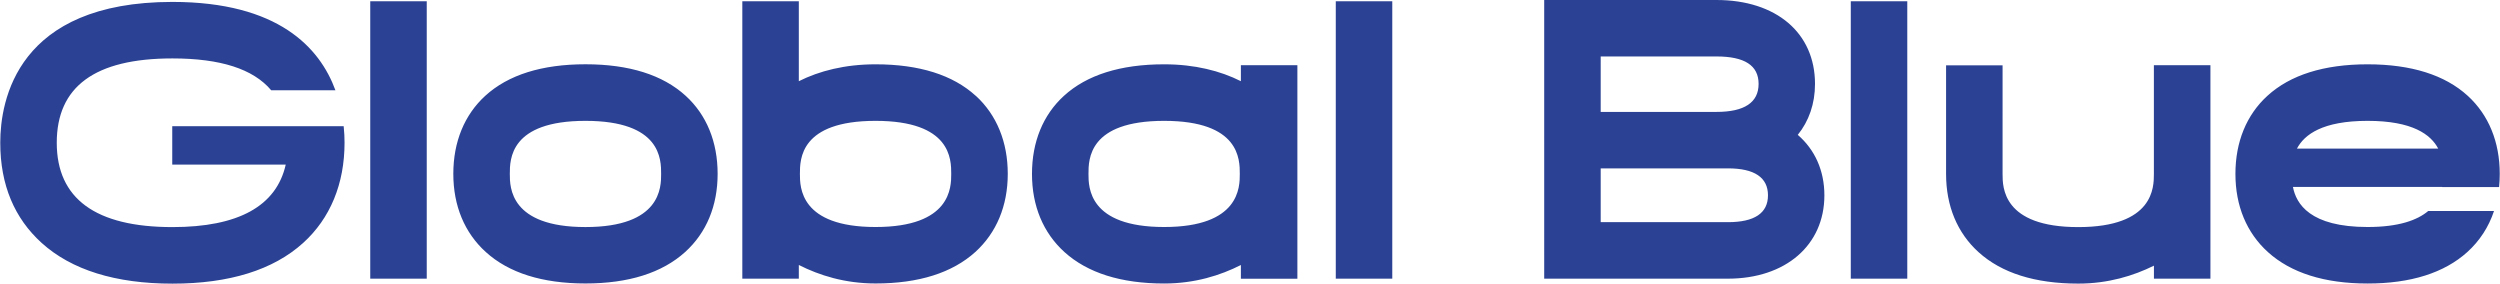 <?xml version="1.0" encoding="UTF-8"?>
<svg id="XXXX-Logo-Only_xA0_Image" xmlns="http://www.w3.org/2000/svg" version="1.1" viewBox="0 0 573 65">
  <!-- Generator: Adobe Illustrator 29.3.1, SVG Export Plug-In . SVG Version: 2.1.0 Build 151)  -->
  <defs>
    <style>
      .st0 {
        fill: #2b4294;
      }
    </style>
  </defs>
  <path class="st0" d="M134.19,64.97c-9.88,0-17.57-2.42-22.85-7.21-4.86-4.4-7.44-10.59-7.44-17.91s2.53-13.51,7.32-17.89c5.25-4.8,12.98-7.23,22.97-7.23s17.72,2.43,22.97,7.23c4.79,4.37,7.32,10.56,7.32,17.89s-2.57,13.5-7.44,17.91c-5.28,4.78-12.97,7.21-22.85,7.21ZM134.19,27.7c-17.34,0-17.34,8.84-17.34,12.17,0,3.01,0,12.17,17.34,12.17s17.34-9.16,17.34-12.17c0-3.33,0-12.17-17.34-12.17ZM319.11.29h-12.95v63.58h12.95V.29ZM437.15.29h-12.95v63.58h12.95V.29ZM396.05,63.87h-42.12V0h39.47c13.73,0,22.6,7.55,22.6,19.23,0,4.57-1.41,8.54-3.95,11.68,3.88,3.35,6.1,8.13,6.1,13.86,0,11.42-8.89,19.1-22.11,19.1ZM366.88,50.92h29.17c6.08,0,9.17-2.07,9.17-6.15s-3.08-6.18-9.17-6.18h-29.17v12.33ZM366.88,25.65h26.53c6.41,0,9.66-2.16,9.66-6.42s-3.25-6.29-9.66-6.29h-26.53v12.7ZM97.81.29h-12.95v63.58h12.95V.29ZM78.76,28.92h-39.28v8.81h26.01c-2.14,9.51-10.86,14.32-25.98,14.32-17.59,0-26.5-6.51-26.5-19.33s8.67-19.33,26.5-19.33c11,0,18.52,2.4,22.65,7.3h14.72C73.3,10.93,63.79.44,39.51.44,3.9.44.06,23.01.06,32.72s3.28,17.33,9.48,22.95c6.84,6.19,16.93,9.34,29.98,9.34s23.13-3.14,29.97-9.34c6.2-5.61,9.48-13.55,9.48-22.95,0-1.11-.05-2.4-.2-3.8ZM284.41,14.94v3.67c-4.7-2.37-10.59-3.87-17.59-3.87-9.99,0-17.72,2.43-22.97,7.23-4.79,4.37-7.32,10.56-7.32,17.89s2.57,13.5,7.44,17.91c5.28,4.78,12.97,7.21,22.85,7.21,6.99,0,12.87-1.84,17.59-4.24v3.14h12.95V14.94h-12.95ZM266.82,52.03c-17.34,0-17.34-9.15-17.34-12.17,0-3.33,0-12.16,17.34-12.16s17.34,8.84,17.34,12.16c0,3.01,0,12.17-17.34,12.17ZM223.65,21.97c-5.25-4.8-12.98-7.23-22.97-7.23-7,0-12.89,1.51-17.59,3.87V.29h-12.95v63.58h12.95v-3.14c4.72,2.4,10.61,4.24,17.59,4.24,9.88,0,17.57-2.43,22.86-7.21,4.86-4.41,7.44-10.6,7.44-17.91s-2.54-13.51-7.32-17.89ZM200.68,52.03c-17.34,0-17.34-9.15-17.34-12.17,0-3.33,0-12.16,17.34-12.16s17.34,8.84,17.34,12.16c0,3.01,0,12.17-17.34,12.17ZM493.67,14.94v24.94c0,3.01,0,12.17-17.34,12.17s-17.34-9.16-17.34-12.17V14.97h-12.95v24.92c0,7.31,2.57,13.5,7.44,17.9,5.28,4.79,12.97,7.21,22.86,7.21,6.86,0,12.67-1.79,17.34-4.11v2.98h12.95V14.94h-12.95ZM572.79,42.87c.1-.98.15-1.99.15-3.01,0-7.33-2.54-13.51-7.32-17.89-5.25-4.8-12.98-7.23-22.97-7.23s-17.72,2.43-22.97,7.23c-4.79,4.37-7.32,10.56-7.32,17.89s2.57,13.5,7.44,17.91c5.28,4.78,12.97,7.21,22.85,7.21s17.57-2.43,22.86-7.21c2.84-2.57,4.9-5.75,6.12-9.41h-15.08c-2.46,2.07-6.67,3.67-13.9,3.67-13.22,0-16.37-5.32-17.11-9.19h34.21s0,.02,0,.03h13.04ZM526.46,34.06c1.7-3.23,5.88-6.36,16.19-6.36s14.49,3.13,16.19,6.36h-32.38Z"/>
</svg>